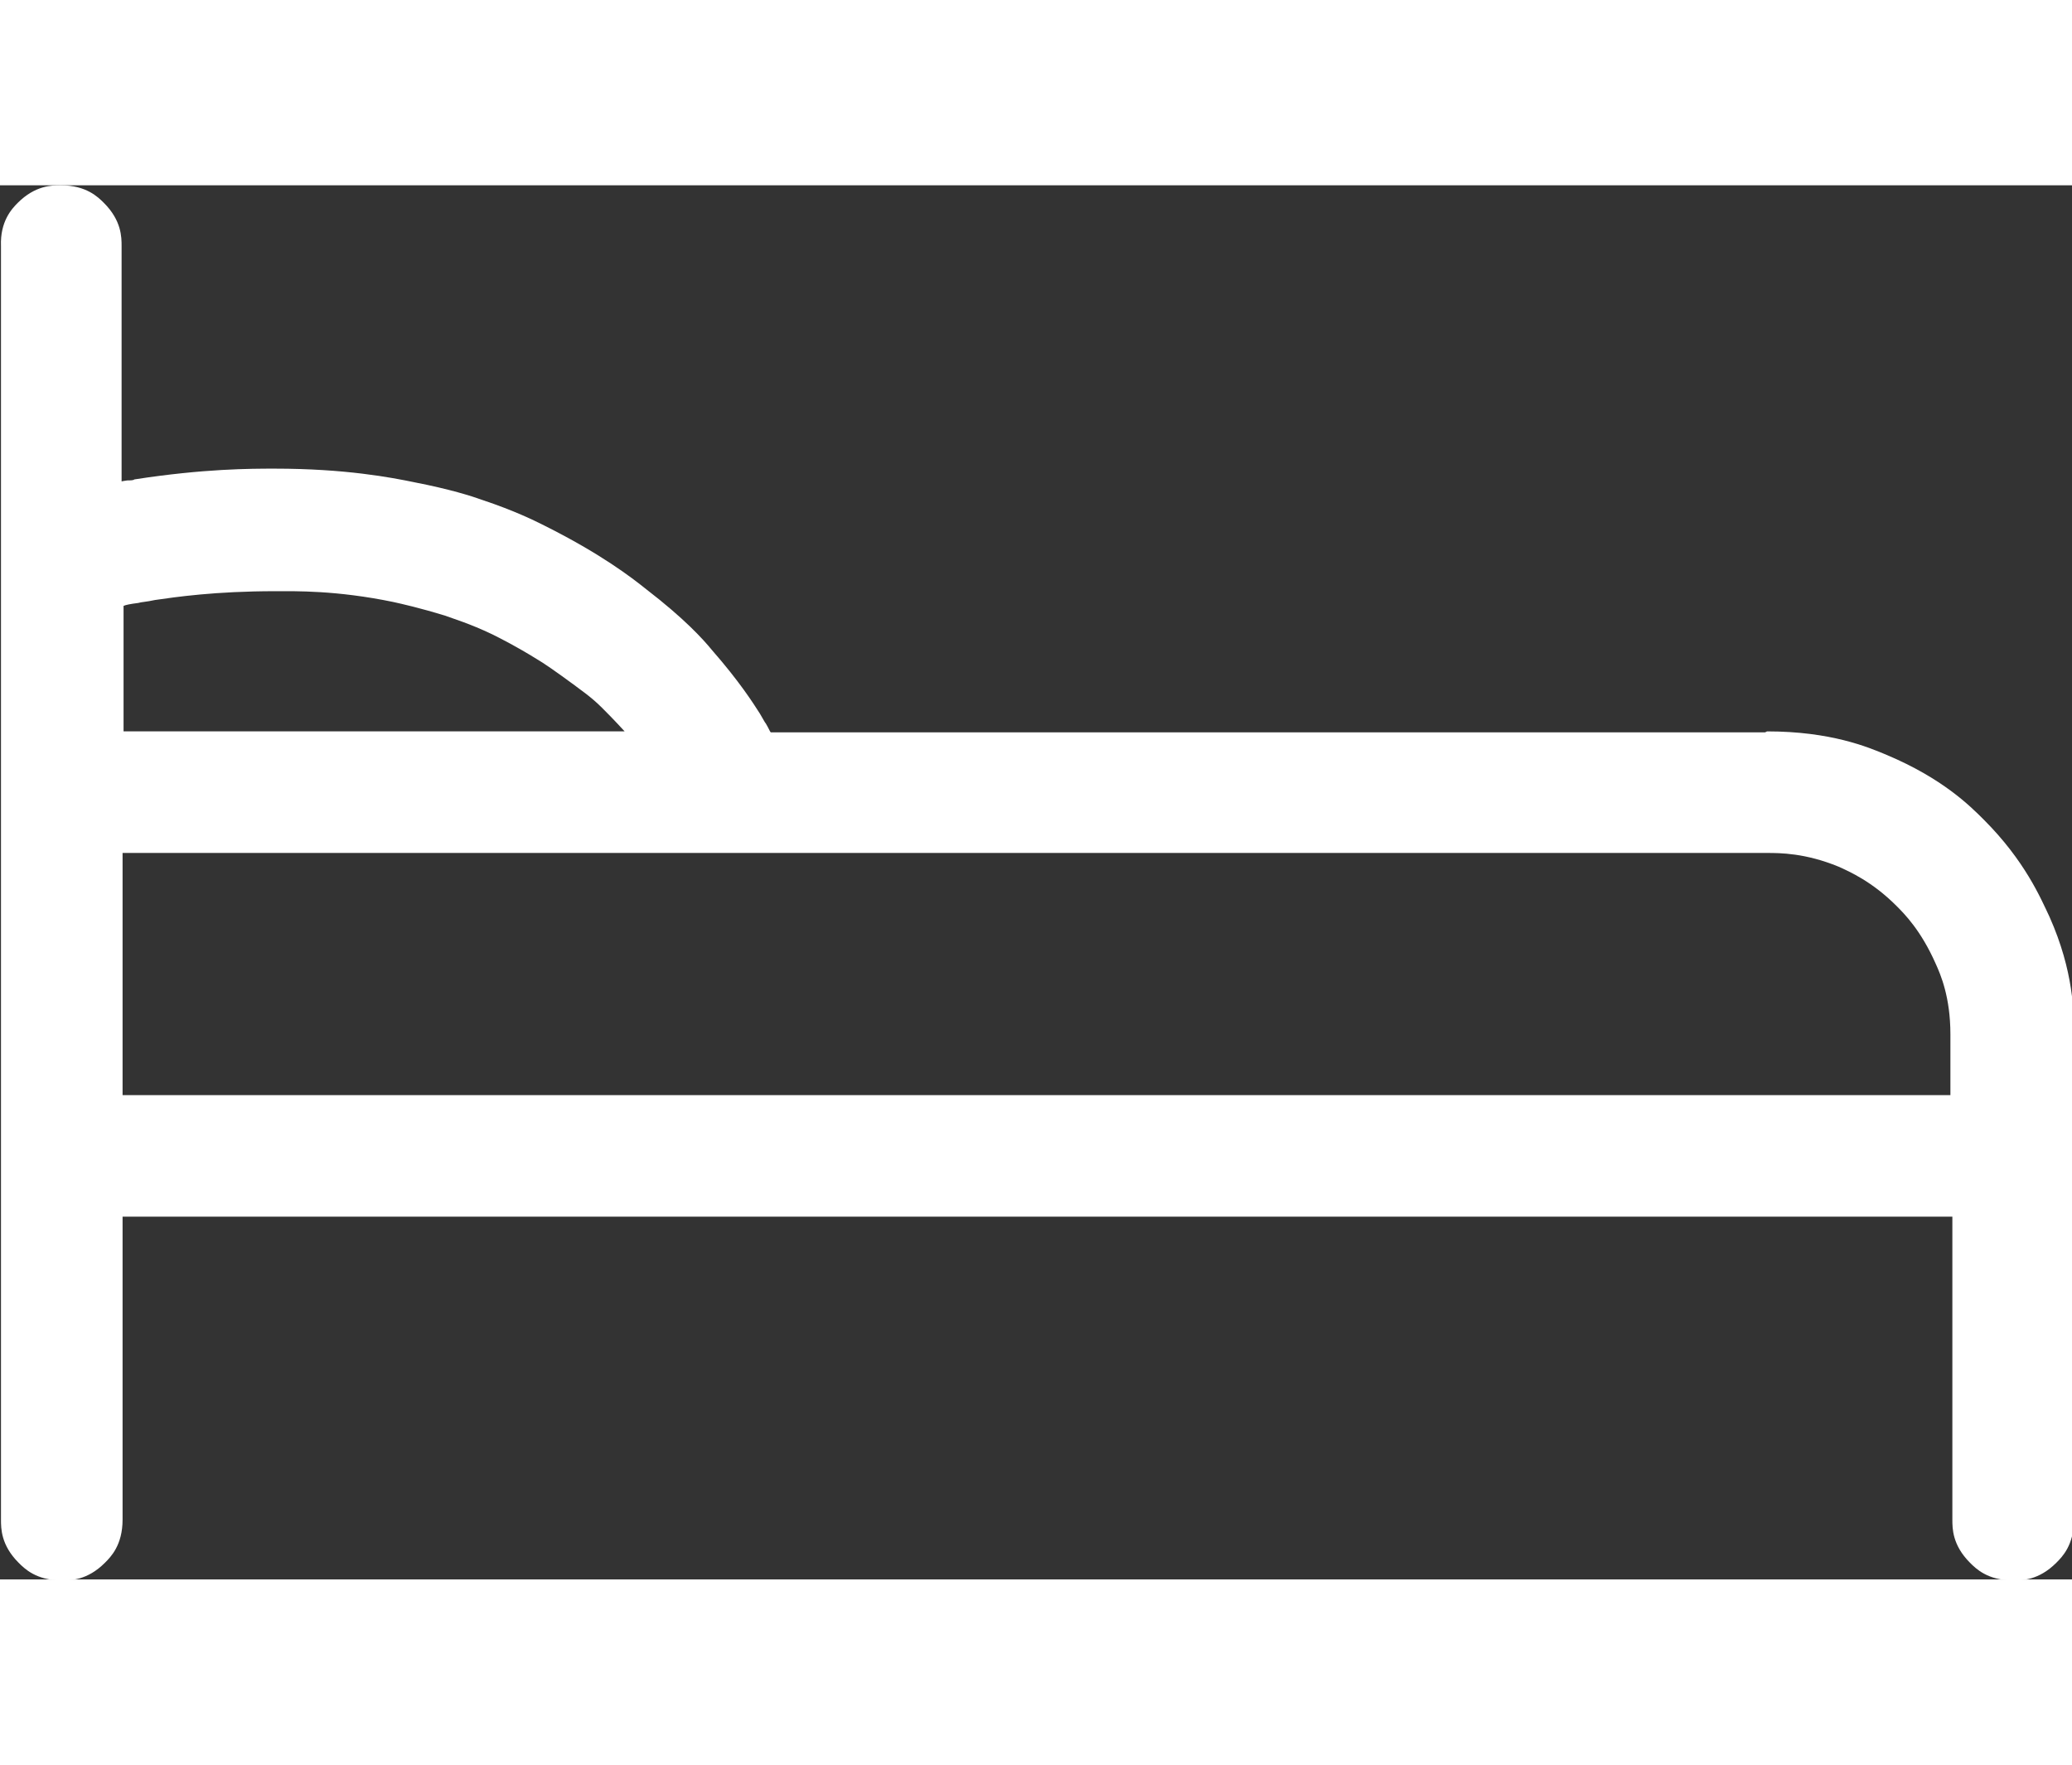 <?xml version="1.0" encoding="UTF-8"?>
<svg xmlns="http://www.w3.org/2000/svg" version="1.1" height="18" viewBox="0 0 21.13 14.22">
  <rect x="0" y="0" width="21.13" height="14.22" fill="#333333" stroke="none"/>
  <defs>
    <style>
      .cls-1 {
        fill: #ffffff;
      }
    </style>
  </defs>
      <path class="cls-1" d="M19.89,8.66c0-.38-.1-.61-.15-.72-.15-.34-.32-.51-.4-.59-.25-.25-.48-.35-.59-.4-.34-.14-.6-.14-.73-.14H1.25v2.47h18.64v-.62ZM1.25,5.57h5.12c-.11-.12-.19-.2-.23-.24-.12-.12-.23-.19-.28-.23-.19-.14-.32-.23-.39-.27-.21-.13-.37-.21-.45-.25-.23-.11-.4-.16-.48-.19-.26-.08-.44-.12-.53-.14-.58-.12-1-.11-1.2-.11-.62,0-1.02.06-1.23.09-.09.02-.14.02-.17.03-.08.01-.13.02-.15.03v1.29ZM18.02,5.57c.65,0,1.03.16,1.22.24.57.24.85.52.99.66.42.42.58.8.67.99.25.56.25.99.25,1.2v4.95c0,.26-.12.38-.18.44-.18.18-.35.18-.44.18-.26,0-.38-.12-.44-.18-.18-.18-.18-.35-.18-.44v-3.09H1.25v3.09c0,.26-.12.38-.18.44-.18.18-.35.18-.44.18-.26,0-.38-.12-.44-.18-.18-.18-.18-.35-.18-.44v-7.42h0V.62C0,.37.12.24.18.18c.18-.18.35-.18.44-.18.26,0,.38.12.44.18.18.18.18.35.18.44v2.4s.05-.01.06-.01c.03,0,.06,0,.07-.01.71-.11,1.19-.11,1.43-.11.72,0,1.19.09,1.43.14.36.07.58.14.69.18.33.11.53.21.63.26.58.29.89.53,1.04.65.39.3.58.51.67.62.28.32.42.54.49.65.03.05.05.09.06.1.03.05.04.08.05.09h10.14Z"/>
</svg>